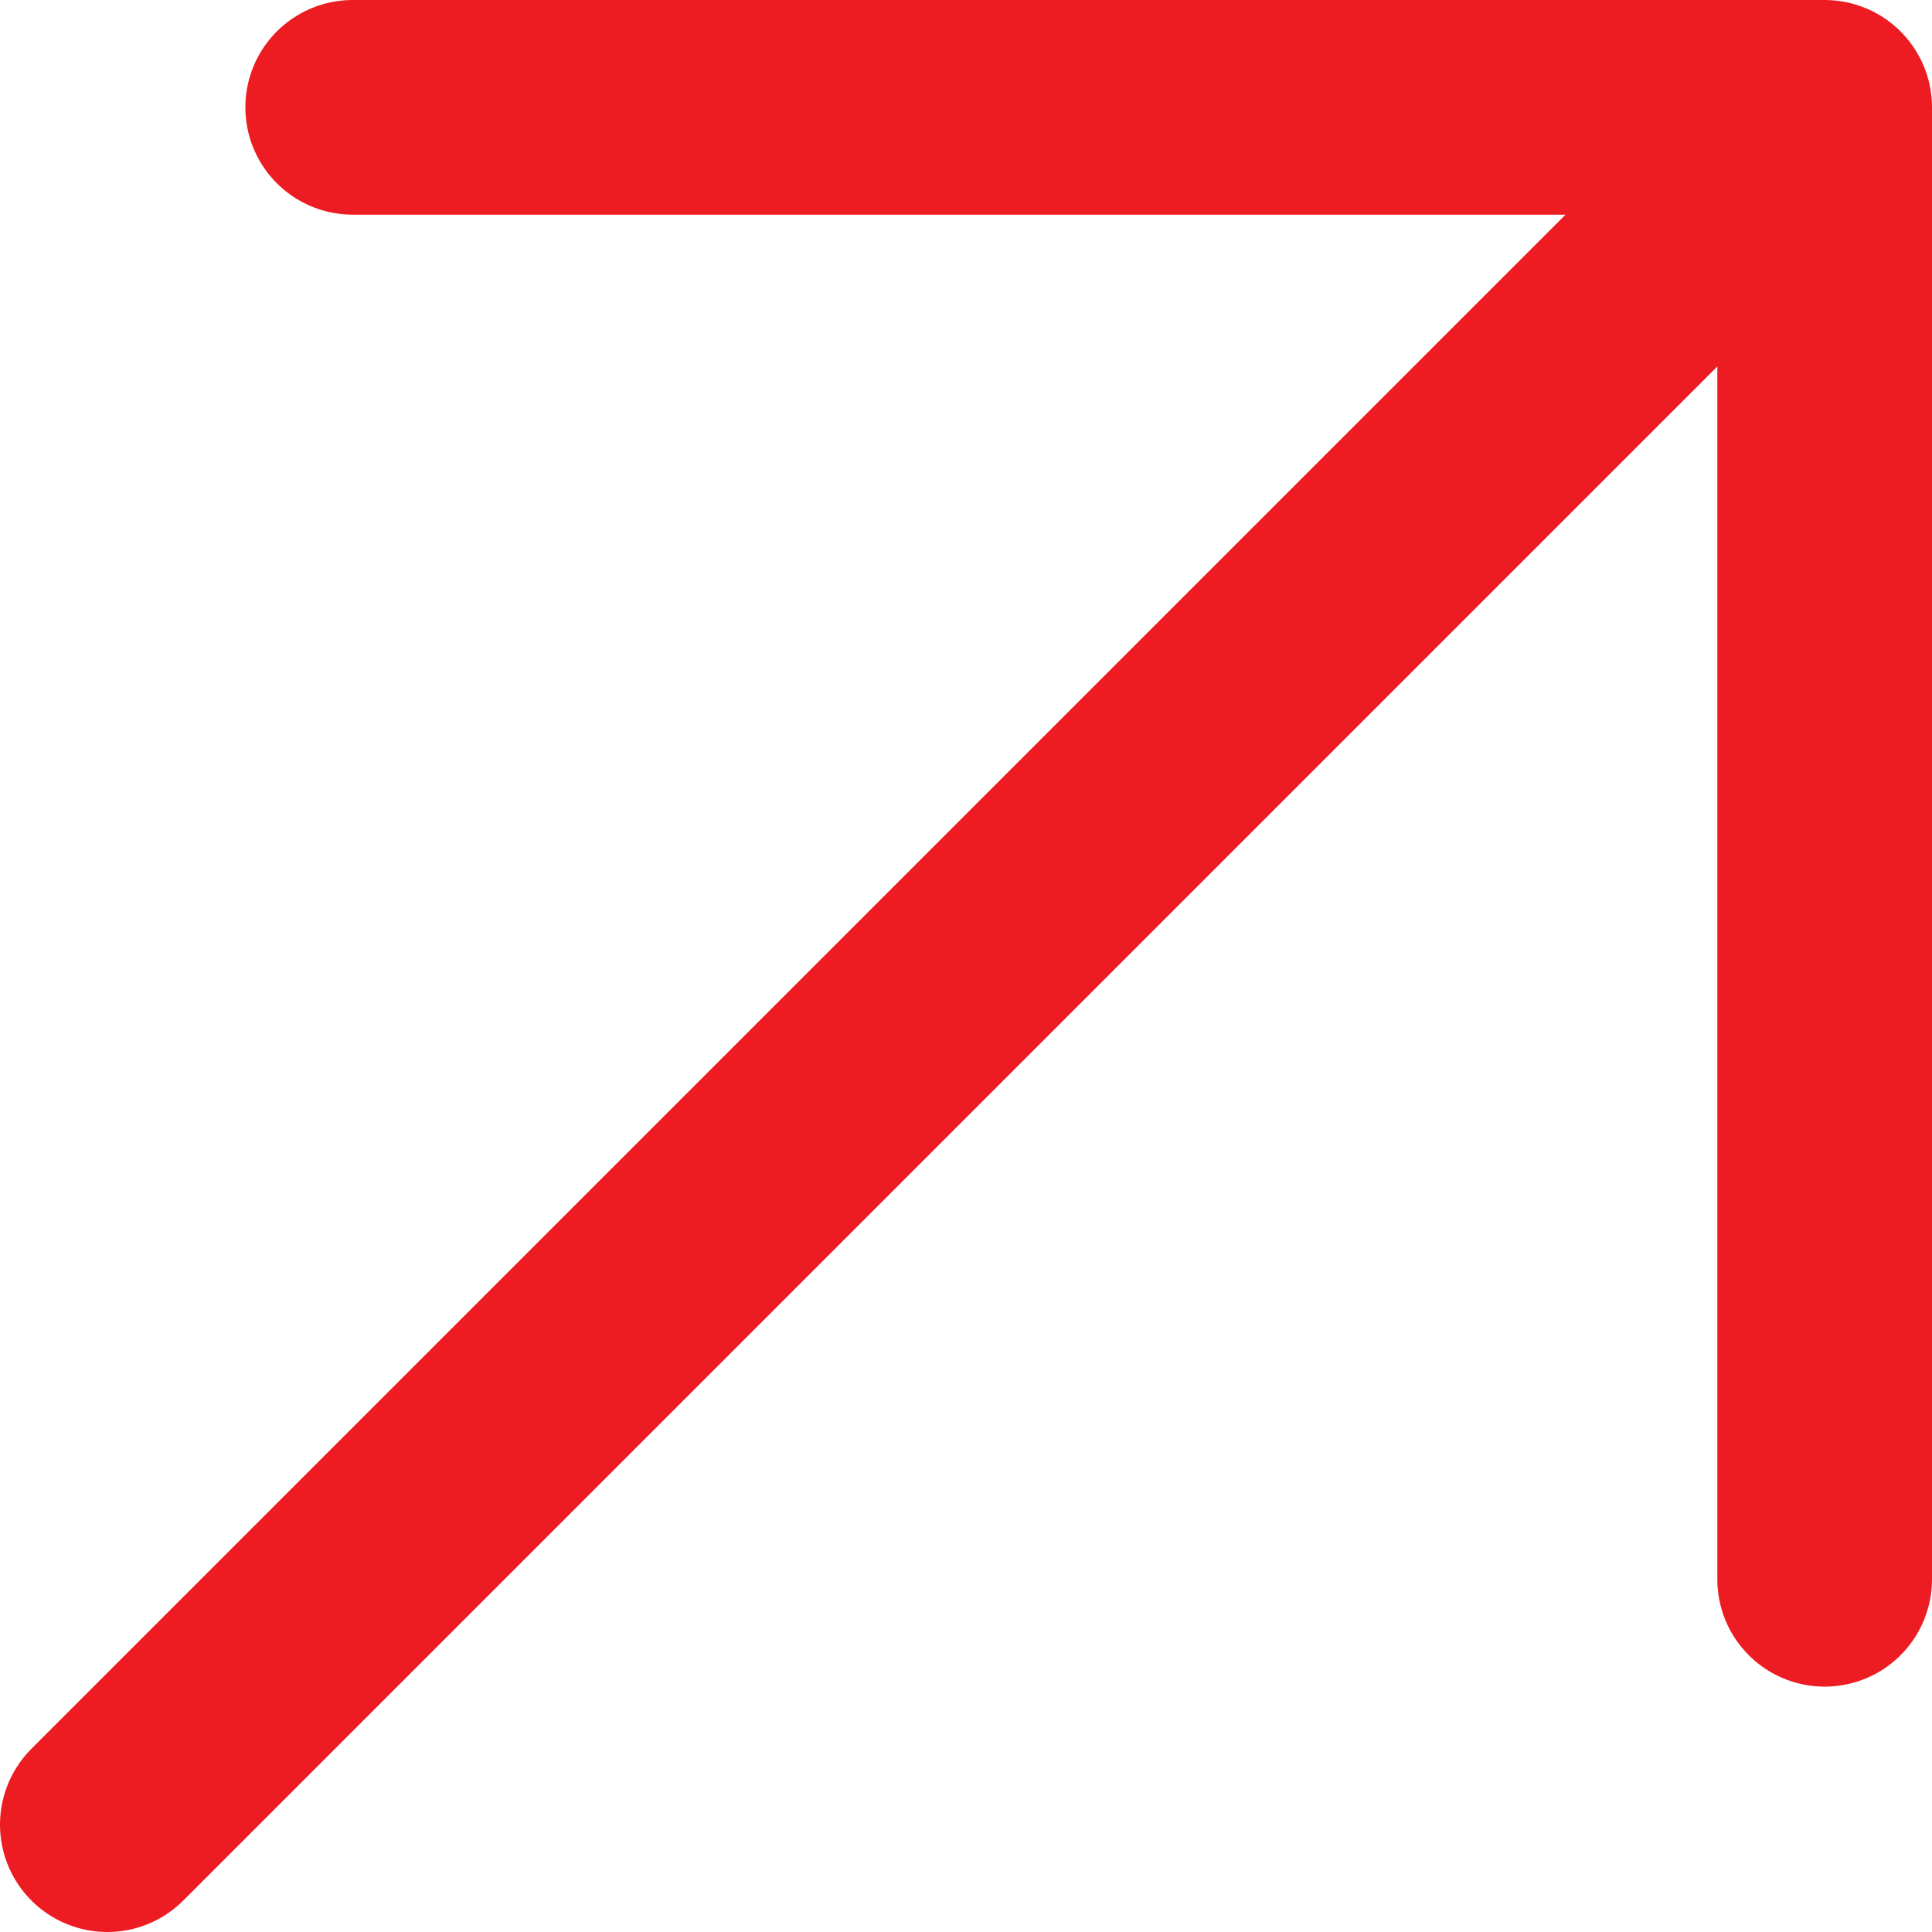 <?xml version="1.0" encoding="UTF-8"?> <svg xmlns="http://www.w3.org/2000/svg" width="9" height="9" viewBox="0 0 9 9" fill="none"><path d="M8.5 0.5V7.357M8.5 0.5H1.643M8.5 0.5L0.5 8.5" stroke="#ED1C22" stroke-linecap="round" stroke-linejoin="round"></path></svg> 